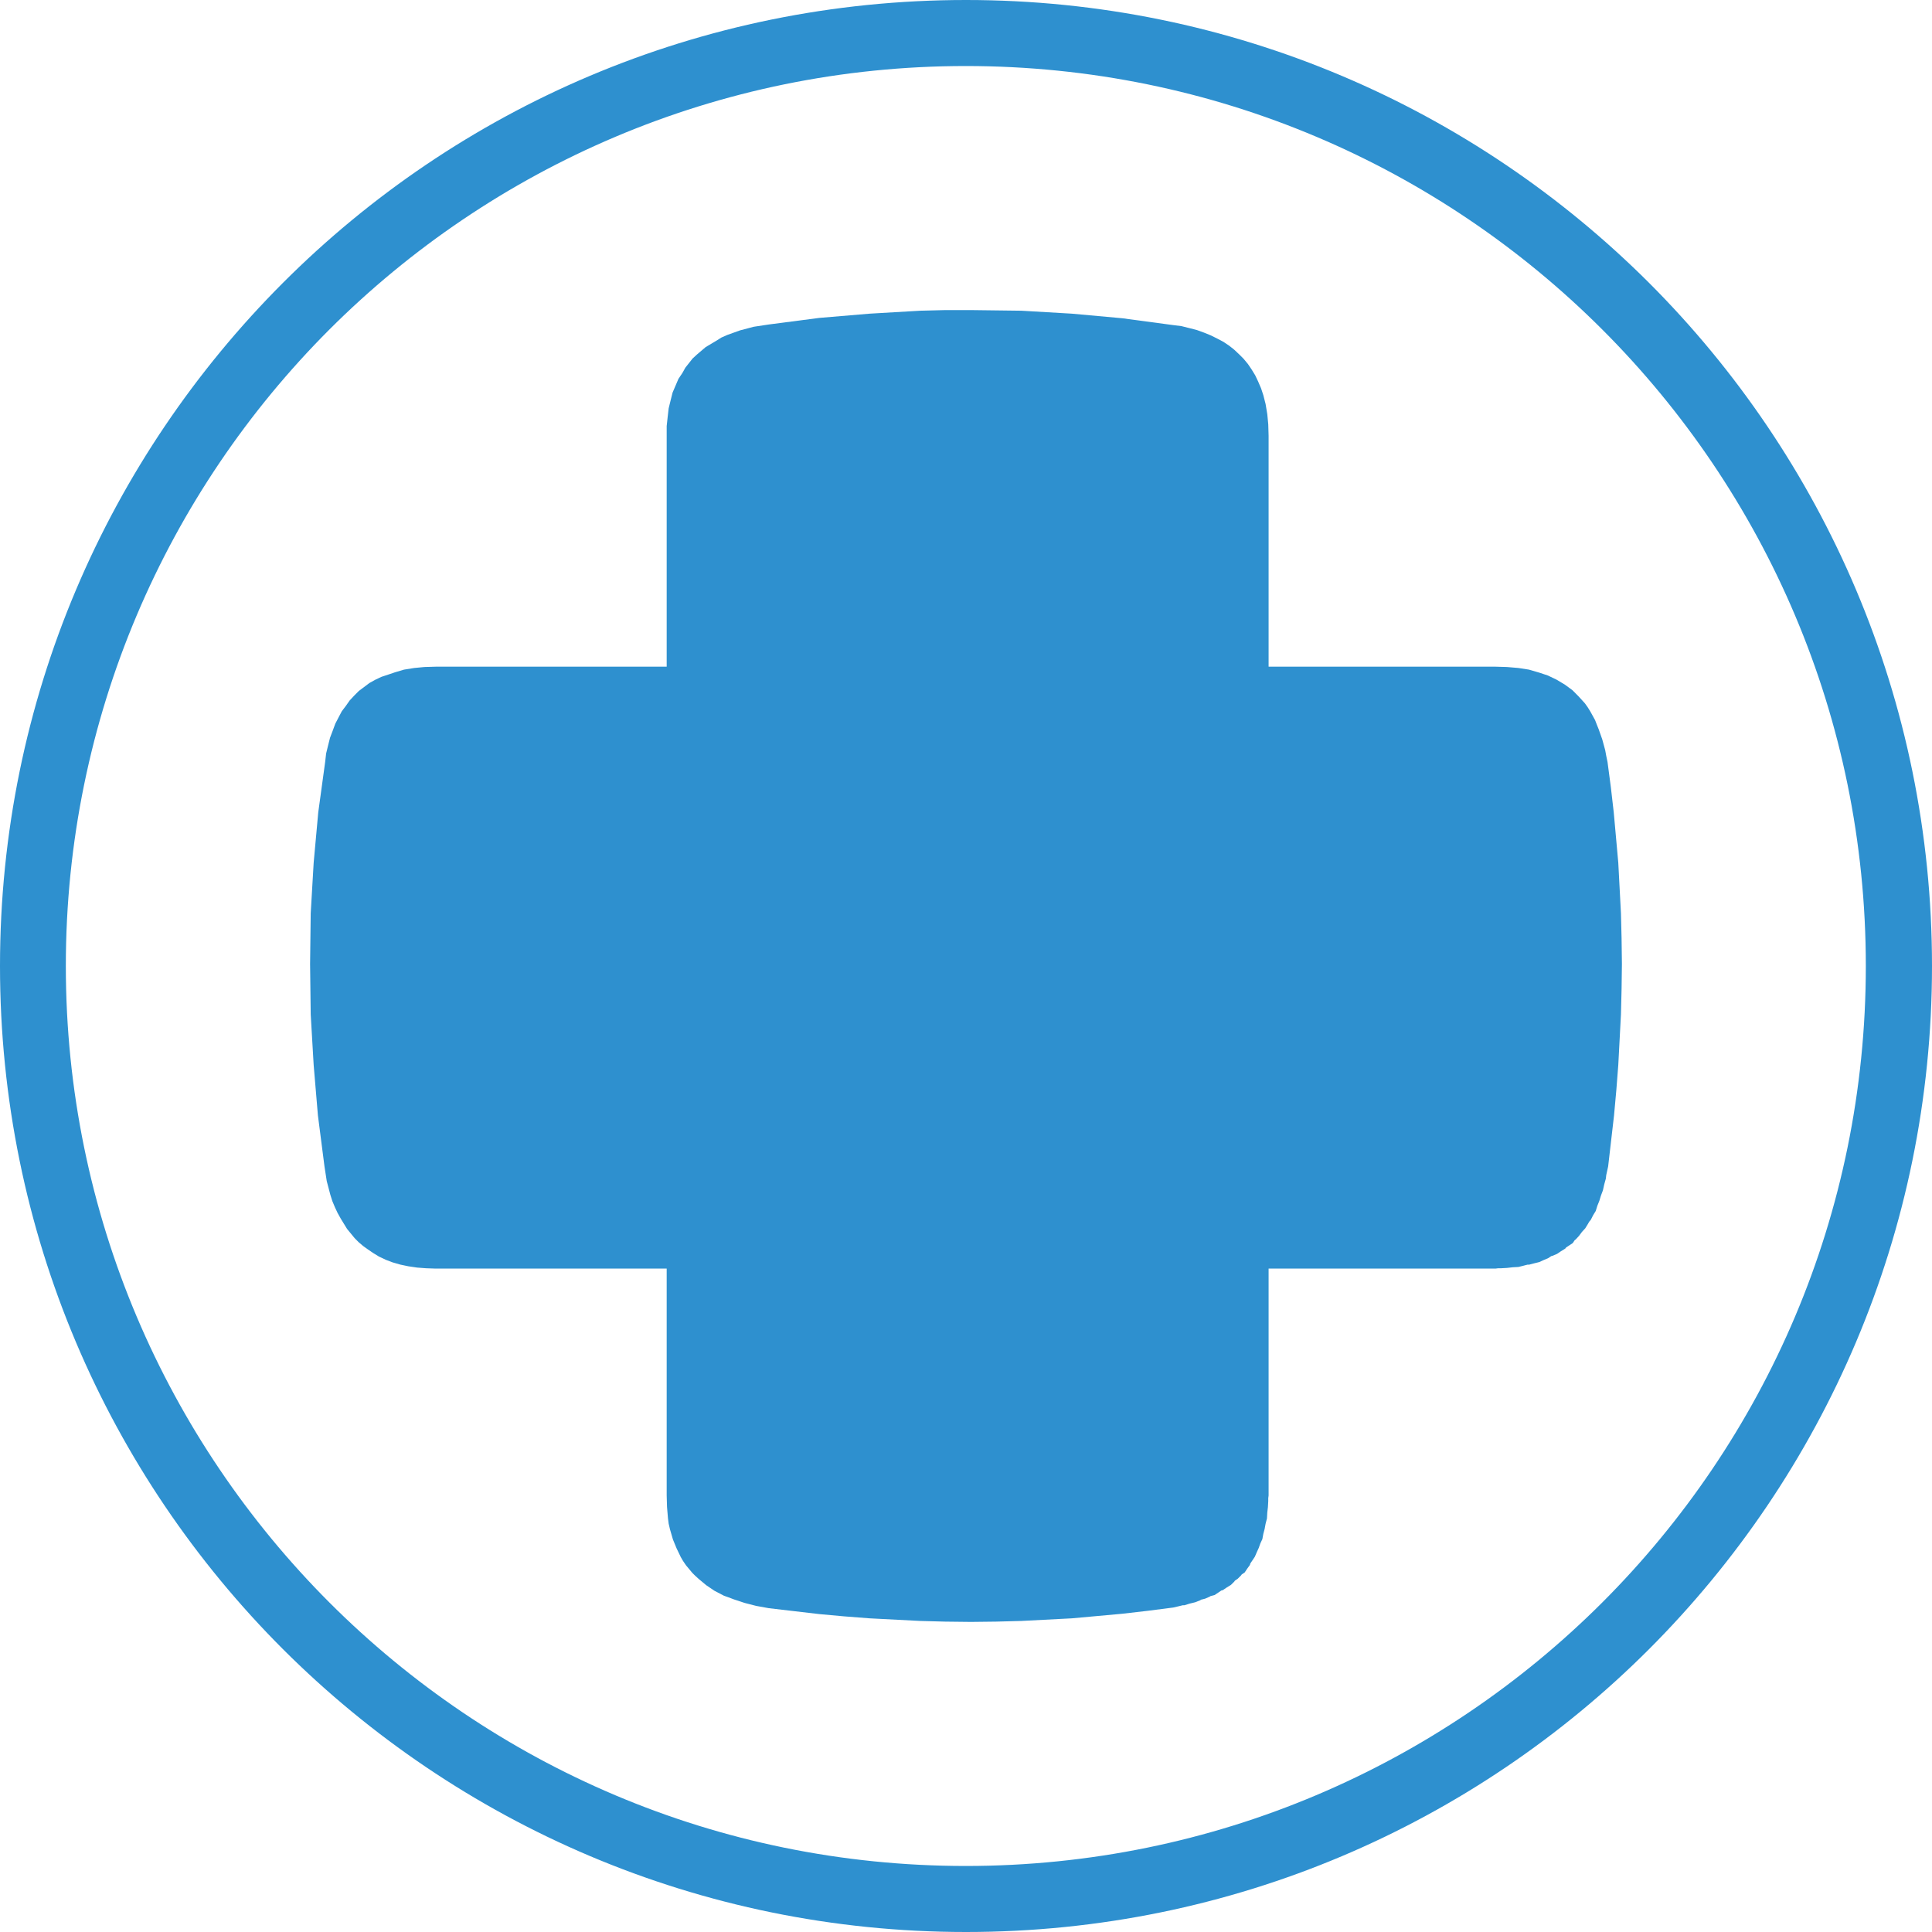 <svg width="40" height="40" viewBox="0 0 40 40" fill="none" xmlns="http://www.w3.org/2000/svg">
<path fill-rule="evenodd" clip-rule="evenodd" d="M26.265 9.023L26.258 8.786L26.238 8.576L26.203 8.366L26.156 8.182L26.109 8.04L26.048 7.898L25.987 7.769L25.912 7.647L25.838 7.538L25.749 7.43L25.654 7.335L25.553 7.24L25.451 7.159L25.329 7.077L25.2 7.009L25.064 6.942L24.929 6.887L24.78 6.833L24.624 6.793L24.461 6.752L24.292 6.731L23.234 6.589L22.19 6.494L21.146 6.433L20.102 6.42H19.573L19.051 6.433L18.007 6.494L16.962 6.582L15.918 6.718L15.607 6.765L15.322 6.84L15.057 6.935L14.935 6.989L14.827 7.057L14.61 7.186L14.427 7.342L14.339 7.423L14.264 7.518L14.189 7.613L14.129 7.721L14.047 7.843L13.925 8.128L13.884 8.291L13.844 8.454L13.823 8.637L13.803 8.82V13.803H9.023L8.786 13.81L8.576 13.83L8.365 13.864L8.182 13.918L8.04 13.966L7.898 14.013L7.769 14.074L7.647 14.142L7.538 14.224L7.43 14.305L7.335 14.4L7.24 14.502L7.159 14.617L7.077 14.725L7.009 14.854L6.942 14.983L6.887 15.132L6.833 15.274L6.792 15.437L6.752 15.6L6.732 15.776L6.589 16.82L6.494 17.864L6.433 18.908L6.42 19.959L6.433 21.003L6.494 22.048L6.582 23.092L6.718 24.149L6.765 24.454L6.84 24.739L6.881 24.868L6.935 24.997L6.989 25.112L7.057 25.234L7.186 25.444L7.342 25.634L7.423 25.716L7.518 25.797L7.613 25.865L7.721 25.939L7.843 26.014L7.986 26.082L8.128 26.136L8.291 26.183L8.454 26.217L8.637 26.244L8.82 26.258L9.023 26.265H13.803V30.963L13.81 31.201L13.83 31.438L13.844 31.546L13.871 31.662L13.932 31.872L14.007 32.055L14.095 32.238L14.142 32.319L14.203 32.408L14.332 32.563L14.393 32.624L14.468 32.692L14.623 32.821L14.793 32.936L14.989 33.038L15.085 33.072L15.193 33.113L15.417 33.187L15.654 33.248L15.918 33.296L16.962 33.418L17.478 33.465L18.007 33.506L19.051 33.56L19.573 33.574L20.102 33.58L20.617 33.574L21.146 33.56L22.19 33.506L23.234 33.411L23.763 33.35L24.292 33.282L24.407 33.255L24.488 33.235H24.522L24.631 33.201L24.746 33.173L24.848 33.133L24.868 33.119L24.895 33.113L24.95 33.099L25.044 33.058L25.064 33.045L25.092 33.038L25.146 33.024L25.288 32.929L25.316 32.923L25.397 32.868L25.485 32.814L25.553 32.747L25.567 32.726L25.587 32.713L25.627 32.685L25.695 32.617L25.709 32.597L25.729 32.584L25.77 32.556L25.824 32.475L25.878 32.401L25.885 32.374L25.898 32.353L25.926 32.312L25.98 32.231L26.021 32.136L26.061 32.048L26.095 31.953L26.136 31.865L26.156 31.756L26.183 31.655L26.203 31.546L26.231 31.438L26.238 31.316L26.251 31.201L26.258 31.079V31.017L26.265 30.963V26.265H30.963L31.017 26.258H31.078L31.2 26.251L31.316 26.238L31.438 26.231L31.546 26.204L31.6 26.19L31.628 26.183H31.661L31.763 26.156L31.872 26.129L31.96 26.088L32.055 26.048L32.096 26.021L32.116 26.007L32.143 26L32.238 25.96L32.319 25.905L32.407 25.851L32.421 25.831L32.441 25.817L32.482 25.79L32.563 25.736L32.59 25.695L32.604 25.675L32.624 25.661L32.692 25.587L32.753 25.505L32.821 25.431L32.875 25.343L32.902 25.295L32.936 25.255L32.984 25.16L33.038 25.072L33.072 24.963L33.113 24.861L33.146 24.753L33.187 24.644L33.214 24.522L33.248 24.4L33.255 24.332L33.295 24.149L33.417 23.092L33.465 22.563L33.505 22.048L33.56 21.003L33.573 20.475L33.58 19.959L33.573 19.43L33.56 18.908L33.505 17.864L33.411 16.82L33.35 16.291L33.282 15.776L33.255 15.647L33.234 15.532L33.173 15.308L33.099 15.098L33.058 14.996L33.024 14.908L32.923 14.725L32.868 14.637L32.814 14.562L32.685 14.42L32.557 14.291L32.401 14.176L32.231 14.074L32.048 13.986L31.865 13.925L31.655 13.864L31.438 13.83L31.2 13.81L30.963 13.803H26.265V9.023Z" fill="#2E90CF"/>
<path fill-rule="evenodd" clip-rule="evenodd" d="M20 0C25.523 0 30.522 2.24 34.143 5.857C37.764 9.478 40 14.477 40 20C40 25.523 37.76 30.522 34.143 34.143C30.522 37.764 25.523 40 20 40C14.477 40 9.478 37.76 5.857 34.143C2.236 30.522 0 25.523 0 20C0 14.477 2.24 9.478 5.857 5.857C9.474 2.236 14.473 0 20 0ZM33.174 6.823C29.801 3.45 25.144 1.367 19.996 1.367C14.852 1.367 10.191 3.454 6.819 6.823C3.45 10.195 1.363 14.856 1.363 20C1.363 25.144 3.45 29.805 6.819 33.177C10.191 36.55 14.849 38.633 19.996 38.633C25.14 38.633 29.801 36.546 33.174 33.177C36.546 29.805 38.63 25.148 38.63 20C38.63 14.852 36.546 10.195 33.174 6.823Z" fill="#2E90CF"/>
</svg>
